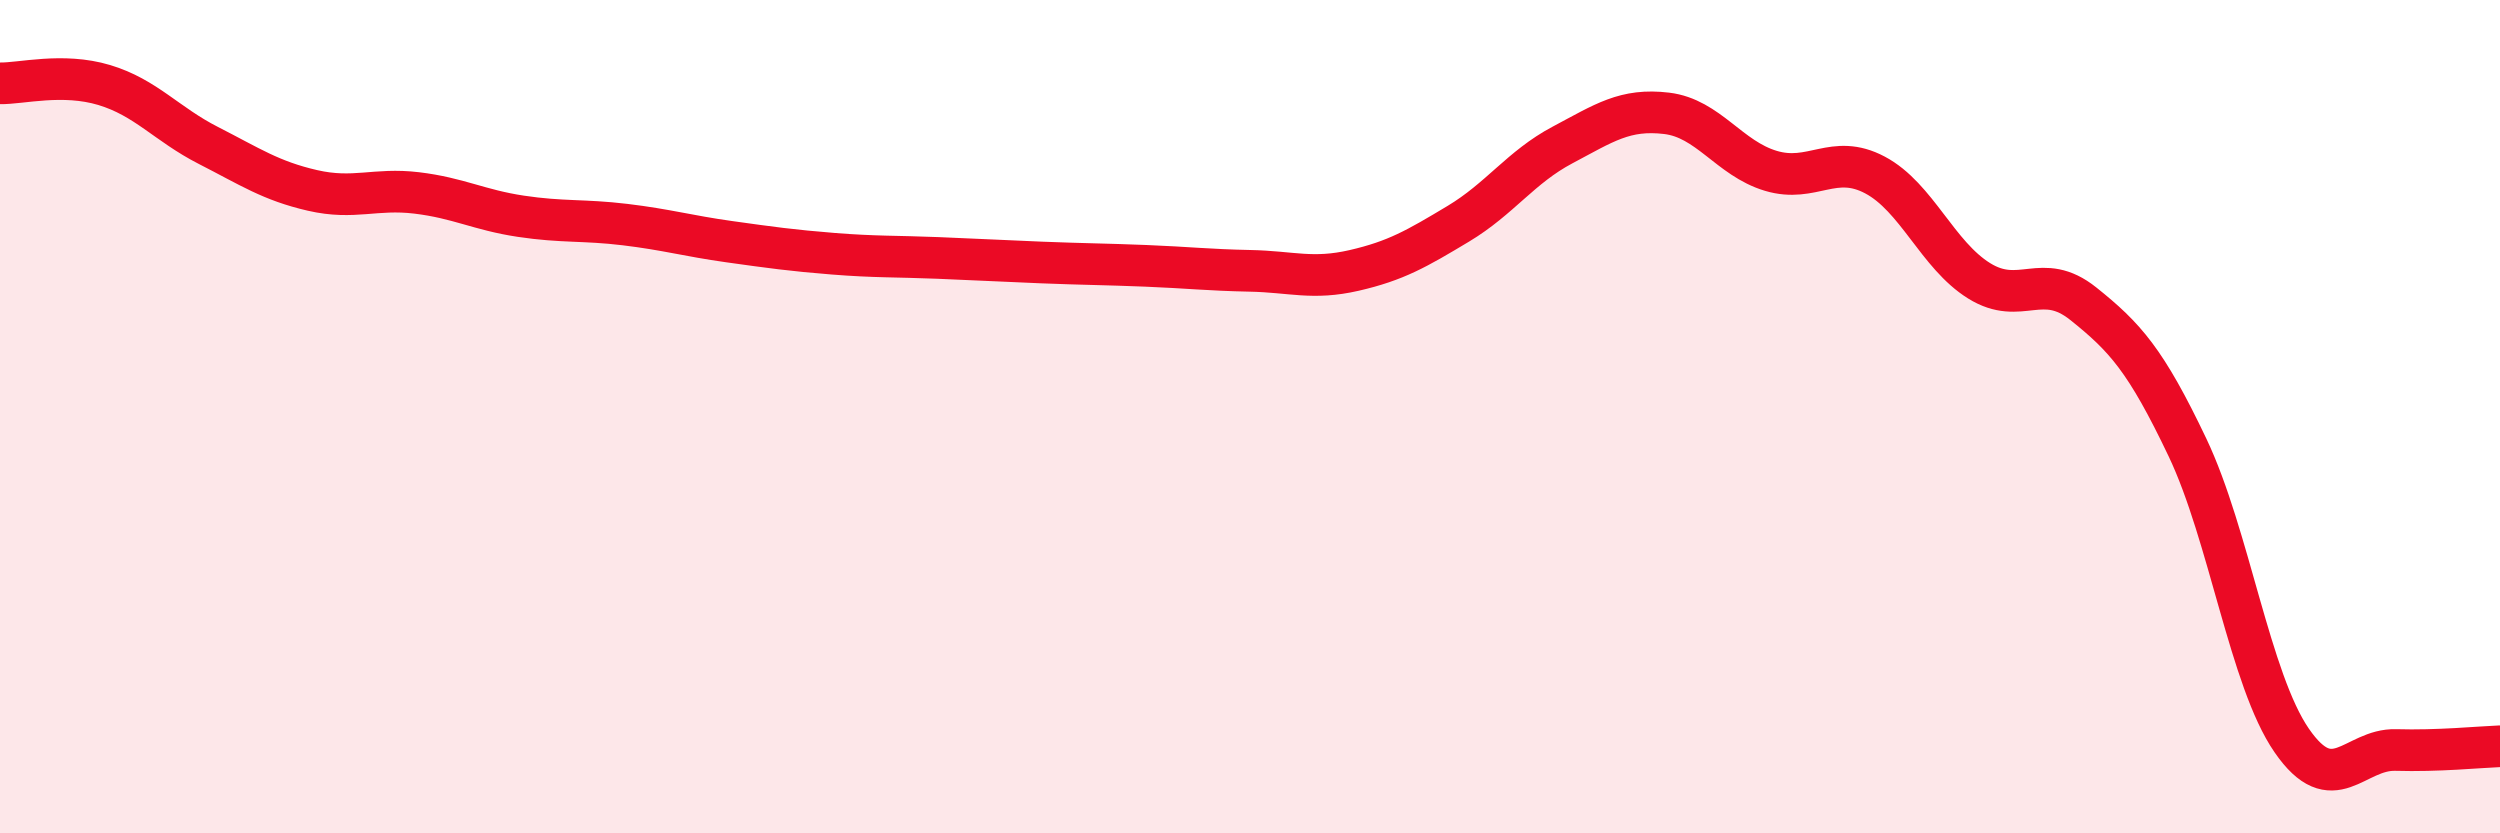 
    <svg width="60" height="20" viewBox="0 0 60 20" xmlns="http://www.w3.org/2000/svg">
      <path
        d="M 0,2 C 0.5,2.01 1.5,1.74 2.5,2.04 C 3.5,2.34 4,2.98 5,3.49 C 6,4 6.5,4.34 7.5,4.57 C 8.5,4.8 9,4.51 10,4.63 C 11,4.75 11.5,5.04 12.5,5.19 C 13.5,5.34 14,5.27 15,5.39 C 16,5.51 16.5,5.66 17.5,5.8 C 18.5,5.94 19,6.01 20,6.09 C 21,6.17 21.5,6.15 22.5,6.19 C 23.5,6.23 24,6.26 25,6.3 C 26,6.34 26.5,6.34 27.5,6.38 C 28.5,6.42 29,6.48 30,6.5 C 31,6.52 31.5,6.72 32.5,6.49 C 33.5,6.26 34,5.97 35,5.37 C 36,4.77 36.5,4.01 37.5,3.48 C 38.5,2.95 39,2.6 40,2.72 C 41,2.84 41.5,3.8 42.5,4.1 C 43.5,4.4 44,3.67 45,4.2 C 46,4.73 46.5,6.12 47.5,6.74 C 48.5,7.36 49,6.49 50,7.29 C 51,8.09 51.5,8.64 52.5,10.74 C 53.5,12.84 54,16.32 55,17.77 C 56,19.22 56.5,17.97 57.5,18 C 58.5,18.03 59.5,17.93 60,17.91L60 20L0 20Z"
        fill="#EB0A25"
        opacity="0.1"
        stroke-linecap="round"
        stroke-linejoin="round"
      />
      <path
        d="M 0,2 C 0.5,2.01 1.5,1.74 2.5,2.04 C 3.5,2.34 4,2.98 5,3.49 C 6,4 6.5,4.34 7.5,4.57 C 8.5,4.8 9,4.51 10,4.63 C 11,4.75 11.5,5.04 12.5,5.19 C 13.5,5.34 14,5.27 15,5.39 C 16,5.51 16.5,5.66 17.5,5.8 C 18.5,5.94 19,6.01 20,6.09 C 21,6.17 21.5,6.15 22.5,6.19 C 23.5,6.23 24,6.26 25,6.3 C 26,6.34 26.5,6.34 27.5,6.38 C 28.5,6.42 29,6.48 30,6.5 C 31,6.52 31.5,6.72 32.5,6.49 C 33.5,6.26 34,5.97 35,5.37 C 36,4.77 36.5,4.01 37.5,3.48 C 38.5,2.95 39,2.6 40,2.72 C 41,2.84 41.5,3.8 42.5,4.1 C 43.5,4.4 44,3.67 45,4.2 C 46,4.73 46.5,6.12 47.5,6.74 C 48.5,7.36 49,6.49 50,7.29 C 51,8.09 51.5,8.64 52.5,10.74 C 53.5,12.84 54,16.32 55,17.77 C 56,19.22 56.5,17.97 57.5,18 C 58.5,18.03 59.5,17.93 60,17.91"
        stroke="#EB0A25"
        stroke-width="1"
        fill="none"
        stroke-linecap="round"
        stroke-linejoin="round"
      />
    </svg>
  